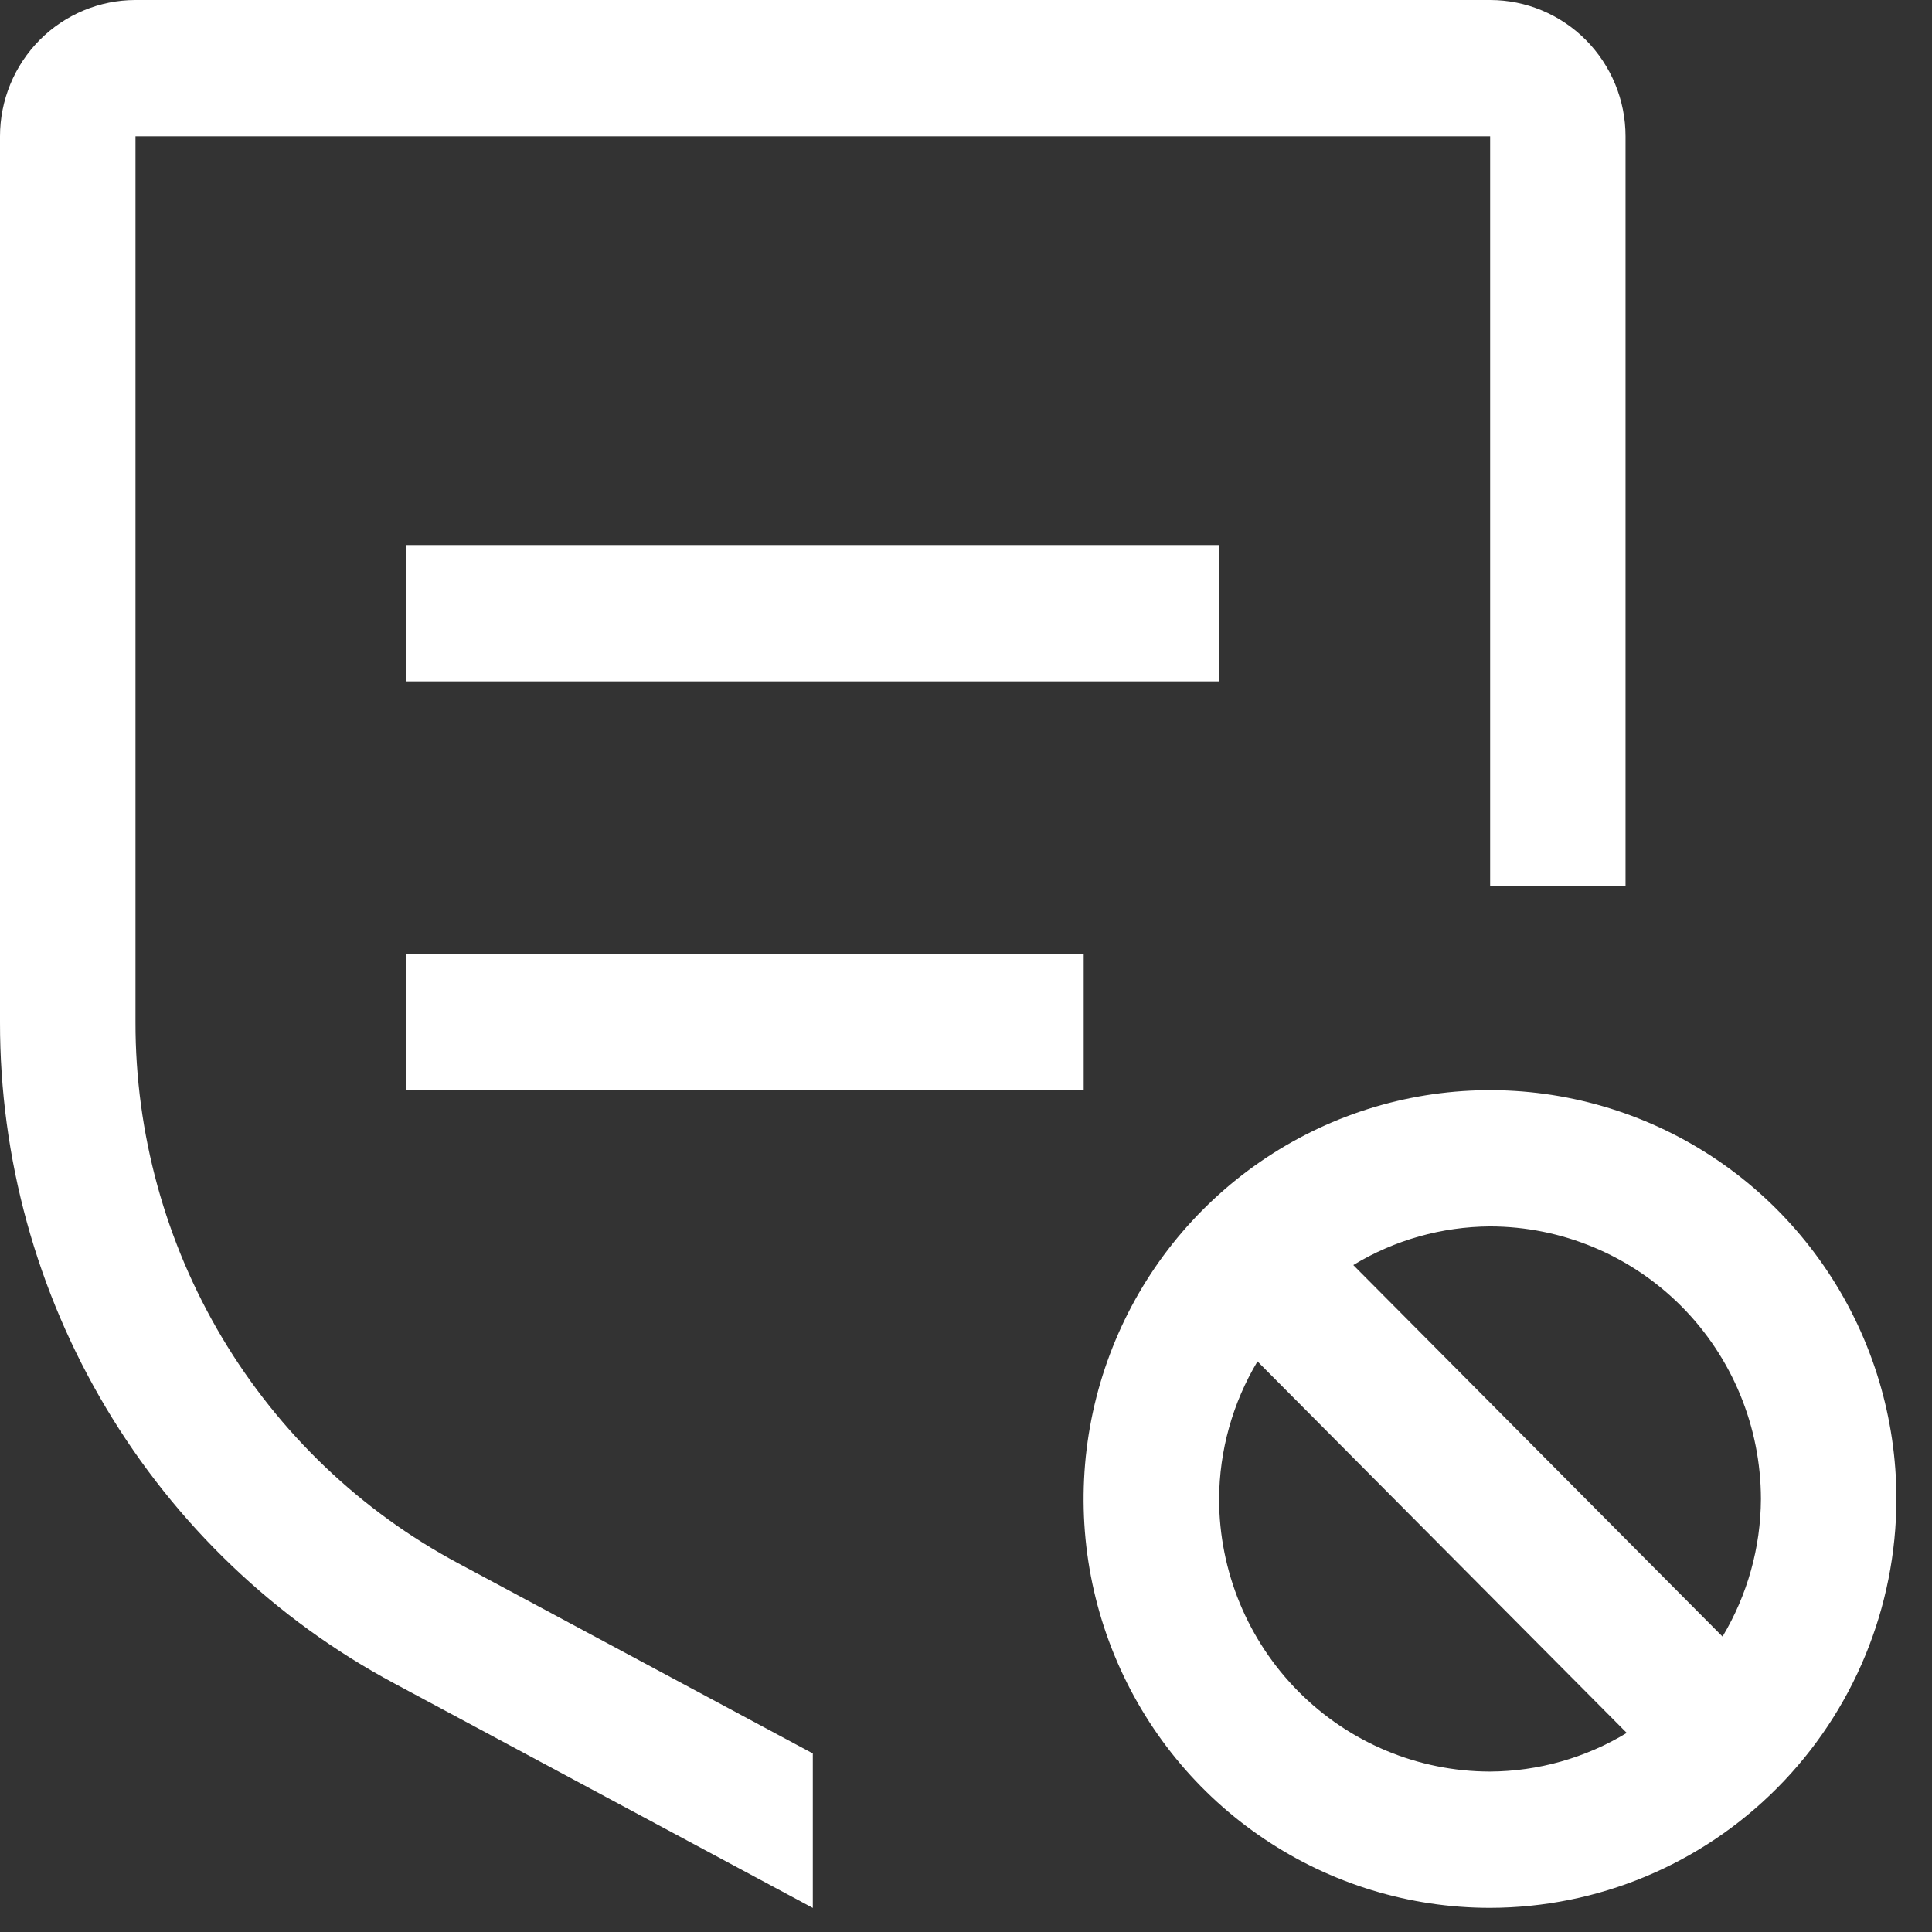 <svg width="24" height="24" viewBox="0 0 24 24" fill="none" xmlns="http://www.w3.org/2000/svg">
<rect x="0" y="0" width="24" height="24" fill="#333333" stroke="none"/>
<path d="M23.558 18.621C23.558 17.617 23.262 16.635 22.707 15.8C22.152 14.964 21.364 14.313 20.441 13.929C19.519 13.545 18.504 13.444 17.524 13.64C16.545 13.836 15.646 14.32 14.94 15.03C14.233 15.74 13.753 16.645 13.558 17.63C13.363 18.616 13.463 19.637 13.845 20.565C14.227 21.493 14.874 22.286 15.705 22.844C16.535 23.402 17.511 23.7 18.509 23.7C19.848 23.698 21.131 23.163 22.077 22.211C23.024 21.259 23.556 19.968 23.558 18.621ZM21.875 18.621C21.872 19.224 21.707 19.814 21.398 20.33L16.811 15.715C17.323 15.404 17.91 15.239 18.509 15.235C19.402 15.236 20.257 15.594 20.888 16.228C21.519 16.863 21.874 17.724 21.875 18.621ZM15.144 18.621C15.147 18.019 15.312 17.428 15.621 16.912L20.208 21.527C19.695 21.838 19.108 22.004 18.509 22.007C17.617 22.006 16.762 21.649 16.131 21.014C15.5 20.379 15.145 19.519 15.144 18.621Z" fill="white"/>
<path d="M5.048 11.85H13.462V13.543H5.048V11.85Z" fill="white"/>
<path d="M5.048 6.771H15.145V8.464H5.048V6.771Z" fill="white"/>
<path d="M10.097 21.782L5.693 19.42C4.481 18.772 3.467 17.803 2.76 16.619C2.054 15.434 1.681 14.078 1.683 12.697V1.693H18.511V11.004H20.193V1.693C20.193 1.244 20.015 0.814 19.7 0.496C19.384 0.179 18.957 0 18.511 0H1.683C1.237 0 0.809 0.179 0.493 0.496C0.178 0.814 0 1.244 5.7701e-06 1.693V12.697C-0.002 14.385 0.453 16.042 1.317 17.489C2.18 18.937 3.419 20.121 4.9 20.913L10.097 23.701V21.782Z" fill="white"/>
</svg>
